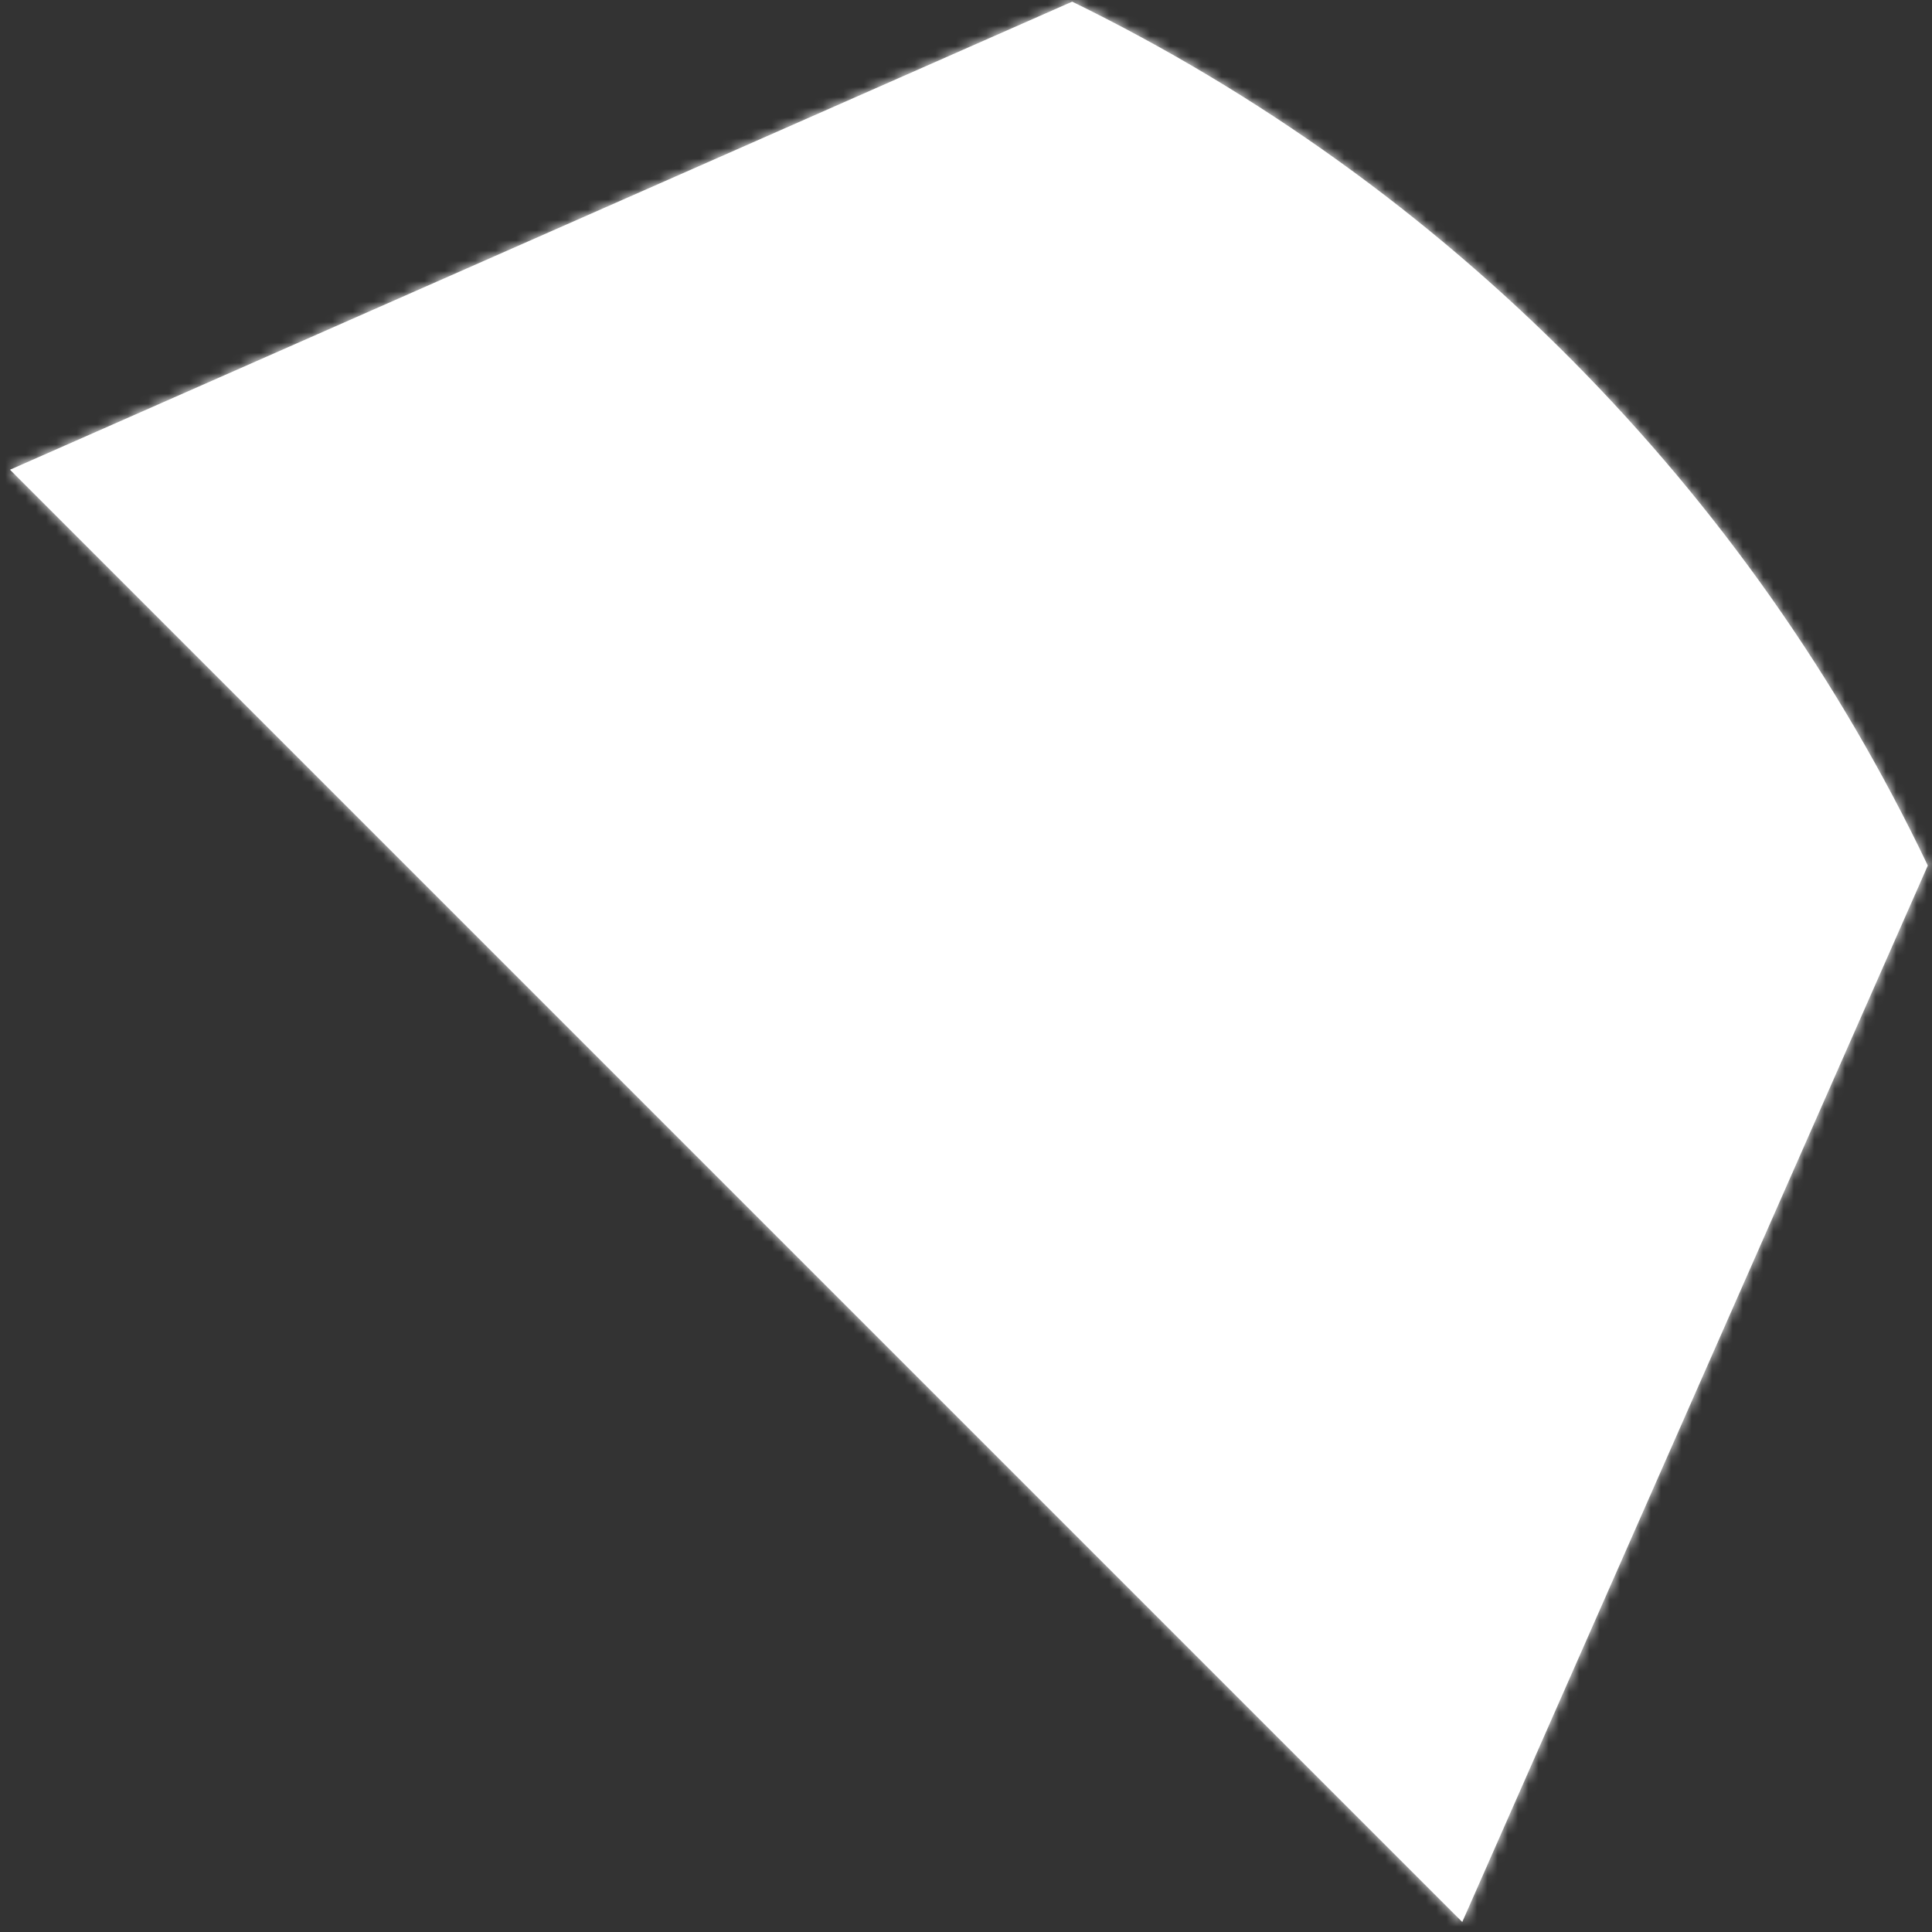 <?xml version="1.0" encoding="UTF-8"?> <svg xmlns="http://www.w3.org/2000/svg" width="189" height="189" viewBox="0 0 189 189" fill="none"><rect x="0" y="0" width="189" height="189" fill="#333333" stroke="none"/> <mask id="path-1-inside-1_2306_936" fill="white"> <path fill-rule="evenodd" clip-rule="evenodd" d="M104.887 0.163C141.455 18.022 171.073 47.91 188.589 84.674L143.047 188.023L0.977 45.953L104.887 0.163Z"></path> </mask> <path fill-rule="evenodd" clip-rule="evenodd" d="M104.887 0.163C141.455 18.022 171.073 47.91 188.589 84.674L143.047 188.023L0.977 45.953L104.887 0.163Z" fill="white"></path> <path d="M104.887 0.163L105.765 -1.634L104.931 -2.041L104.081 -1.667L104.887 0.163ZM188.589 84.674L190.419 85.481L190.789 84.642L190.395 83.814L188.589 84.674ZM143.047 188.023L141.633 189.438L143.699 191.504L144.877 188.83L143.047 188.023ZM0.977 45.953L0.17 44.123L-2.504 45.301L-0.438 47.367L0.977 45.953ZM104.01 1.96C140.172 19.621 169.463 49.179 186.784 85.535L190.395 83.814C172.684 46.641 142.739 16.423 105.765 -1.634L104.01 1.96ZM186.759 83.868L141.217 187.217L144.877 188.83L190.419 85.481L186.759 83.868ZM144.461 186.609L2.391 44.539L-0.438 47.367L141.633 189.438L144.461 186.609ZM1.783 47.783L105.694 1.993L104.081 -1.667L0.17 44.123L1.783 47.783Z" fill="white" mask="url(#path-1-inside-1_2306_936)"></path> </svg> 